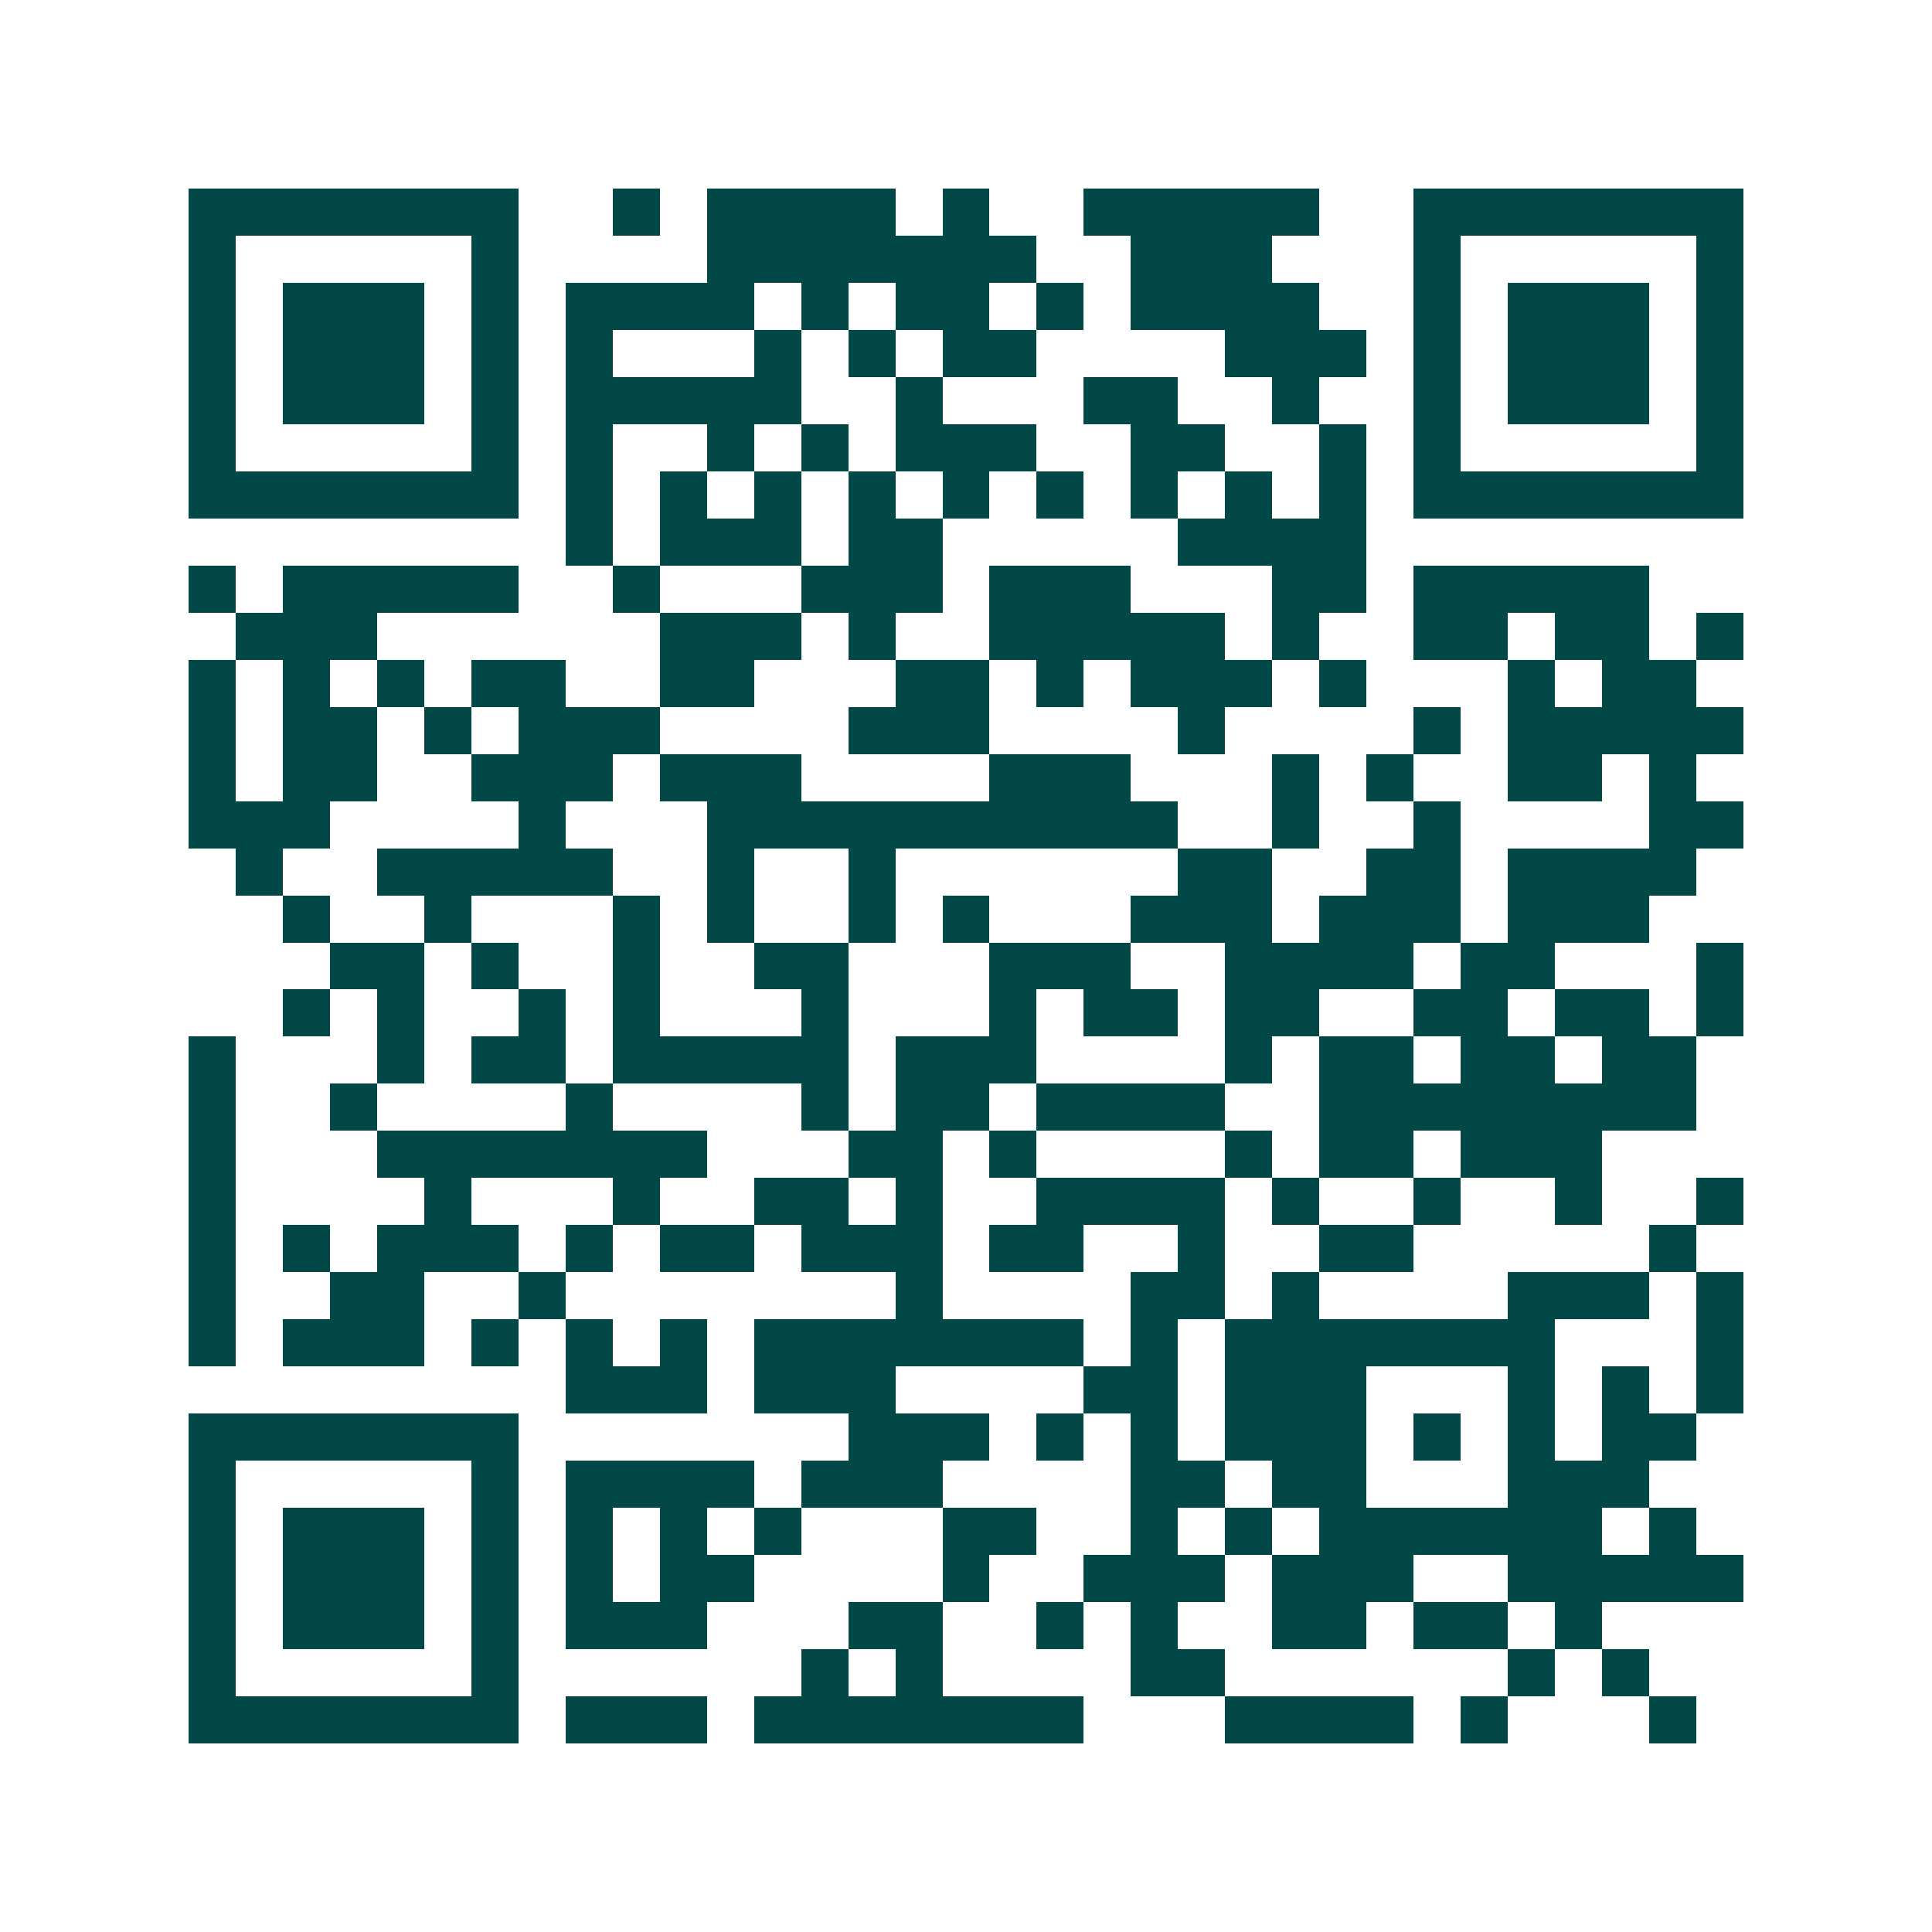 <svg xmlns="http://www.w3.org/2000/svg" width="200" height="200" viewBox="0 0 41 41" shape-rendering="crispEdges"><path fill="#ffffff" d="M0 0h41v41H0z"/><path stroke="#014847" d="M4 4.5h7m2 0h1m1 0h4m1 0h1m2 0h5m2 0h7M4 5.5h1m5 0h1m4 0h7m2 0h3m3 0h1m5 0h1M4 6.5h1m1 0h3m1 0h1m1 0h4m1 0h1m1 0h2m1 0h1m1 0h4m2 0h1m1 0h3m1 0h1M4 7.5h1m1 0h3m1 0h1m1 0h1m3 0h1m1 0h1m1 0h2m4 0h3m1 0h1m1 0h3m1 0h1M4 8.5h1m1 0h3m1 0h1m1 0h5m2 0h1m3 0h2m2 0h1m2 0h1m1 0h3m1 0h1M4 9.5h1m5 0h1m1 0h1m2 0h1m1 0h1m1 0h3m2 0h2m2 0h1m1 0h1m5 0h1M4 10.5h7m1 0h1m1 0h1m1 0h1m1 0h1m1 0h1m1 0h1m1 0h1m1 0h1m1 0h1m1 0h7M12 11.5h1m1 0h3m1 0h2m5 0h4M4 12.5h1m1 0h5m2 0h1m3 0h3m1 0h3m3 0h2m1 0h5M5 13.5h3m6 0h3m1 0h1m2 0h5m1 0h1m2 0h2m1 0h2m1 0h1M4 14.5h1m1 0h1m1 0h1m1 0h2m2 0h2m3 0h2m1 0h1m1 0h3m1 0h1m3 0h1m1 0h2M4 15.5h1m1 0h2m1 0h1m1 0h3m4 0h3m4 0h1m4 0h1m1 0h5M4 16.5h1m1 0h2m2 0h3m1 0h3m4 0h3m3 0h1m1 0h1m2 0h2m1 0h1M4 17.5h3m4 0h1m3 0h10m2 0h1m2 0h1m4 0h2M5 18.5h1m2 0h5m2 0h1m2 0h1m6 0h2m2 0h2m1 0h4M6 19.5h1m2 0h1m3 0h1m1 0h1m2 0h1m1 0h1m3 0h3m1 0h3m1 0h3M7 20.5h2m1 0h1m2 0h1m2 0h2m3 0h3m2 0h4m1 0h2m3 0h1M6 21.5h1m1 0h1m2 0h1m1 0h1m3 0h1m3 0h1m1 0h2m1 0h2m2 0h2m1 0h2m1 0h1M4 22.5h1m3 0h1m1 0h2m1 0h5m1 0h3m4 0h1m1 0h2m1 0h2m1 0h2M4 23.5h1m2 0h1m4 0h1m4 0h1m1 0h2m1 0h4m2 0h8M4 24.5h1m3 0h7m3 0h2m1 0h1m4 0h1m1 0h2m1 0h3M4 25.5h1m4 0h1m3 0h1m2 0h2m1 0h1m2 0h4m1 0h1m2 0h1m2 0h1m2 0h1M4 26.5h1m1 0h1m1 0h3m1 0h1m1 0h2m1 0h3m1 0h2m2 0h1m2 0h2m5 0h1M4 27.5h1m2 0h2m2 0h1m7 0h1m4 0h2m1 0h1m4 0h3m1 0h1M4 28.5h1m1 0h3m1 0h1m1 0h1m1 0h1m1 0h7m1 0h1m1 0h7m3 0h1M12 29.5h3m1 0h3m4 0h2m1 0h3m3 0h1m1 0h1m1 0h1M4 30.5h7m7 0h3m1 0h1m1 0h1m1 0h3m1 0h1m1 0h1m1 0h2M4 31.5h1m5 0h1m1 0h4m1 0h3m4 0h2m1 0h2m3 0h3M4 32.5h1m1 0h3m1 0h1m1 0h1m1 0h1m1 0h1m3 0h2m2 0h1m1 0h1m1 0h6m1 0h1M4 33.5h1m1 0h3m1 0h1m1 0h1m1 0h2m4 0h1m2 0h3m1 0h3m2 0h5M4 34.5h1m1 0h3m1 0h1m1 0h3m3 0h2m2 0h1m1 0h1m2 0h2m1 0h2m1 0h1M4 35.5h1m5 0h1m6 0h1m1 0h1m4 0h2m6 0h1m1 0h1M4 36.5h7m1 0h3m1 0h7m3 0h4m1 0h1m3 0h1"/></svg>
